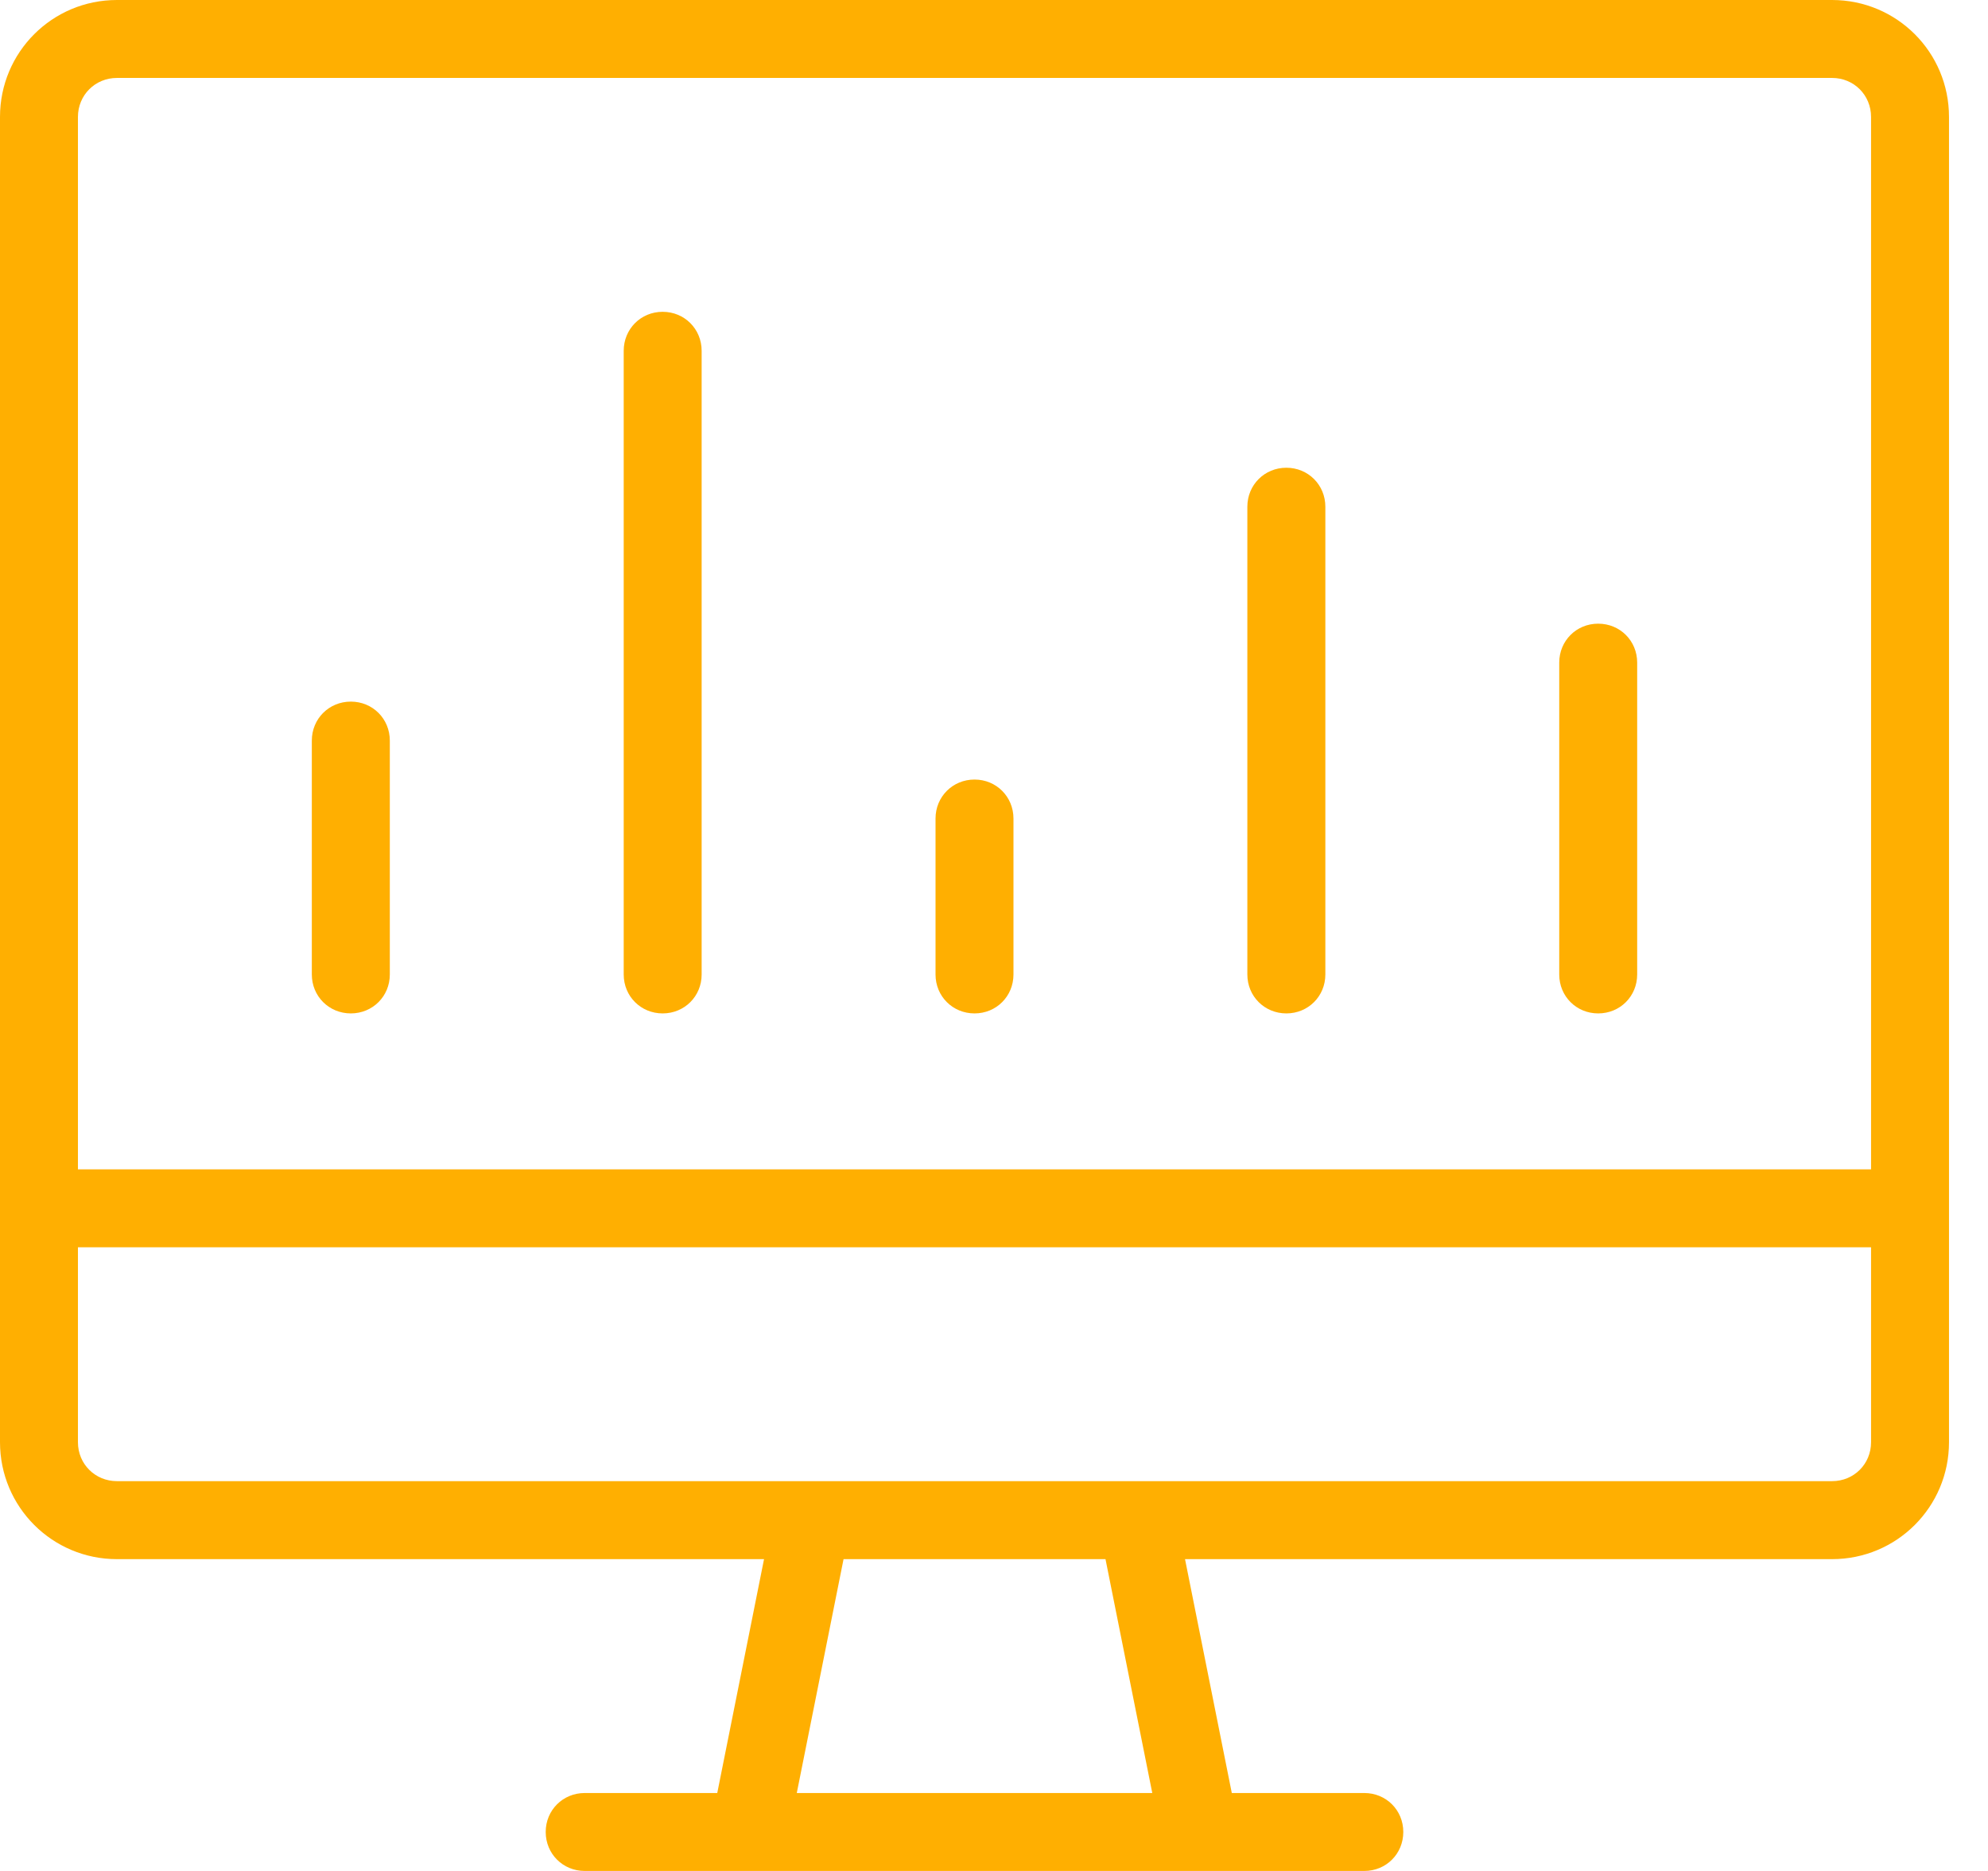 <svg width="34" height="32" viewBox="0 0 34 32" fill="none" xmlns="http://www.w3.org/2000/svg">
<path d="M31.333 0H2C0.893 0 0 0.893 0 2V24.667C0 25.773 0.893 26.667 2 26.667H13.067L12.267 30.667H10C9.627 30.667 9.333 30.96 9.333 31.333C9.333 31.707 9.627 32 10 32H23.333C23.707 32 24 31.707 24 31.333C24 30.96 23.707 30.667 23.333 30.667H21.067L20.267 26.667H31.333C32.44 26.667 33.333 25.773 33.333 24.667V2C33.333 0.893 32.44 0 31.333 0ZM13.627 30.667L14.427 26.667H18.907L19.707 30.667H13.627ZM32 24.667C32 25.04 31.707 25.333 31.333 25.333H2C1.627 25.333 1.333 25.04 1.333 24.667V21.333H32V24.667ZM32 20H1.333V2C1.333 1.627 1.627 1.333 2 1.333H31.333C31.707 1.333 32 1.627 32 2V20ZM6.667 12.667V16.667C6.667 17.04 6.373 17.333 6 17.333C5.627 17.333 5.333 17.04 5.333 16.667V12.667C5.333 12.293 5.627 12 6 12C6.373 12 6.667 12.293 6.667 12.667ZM12 6V16.667C12 17.04 11.707 17.333 11.333 17.333C10.96 17.333 10.667 17.04 10.667 16.667V6C10.667 5.627 10.96 5.333 11.333 5.333C11.707 5.333 12 5.627 12 6ZM17.333 14V16.667C17.333 17.04 17.04 17.333 16.667 17.333C16.293 17.333 16 17.04 16 16.667V14C16 13.627 16.293 13.333 16.667 13.333C17.04 13.333 17.333 13.627 17.333 14ZM22.667 8.667V16.667C22.667 17.04 22.373 17.333 22 17.333C21.627 17.333 21.333 17.04 21.333 16.667V8.667C21.333 8.293 21.627 8 22 8C22.373 8 22.667 8.293 22.667 8.667ZM28 11.333V16.667C28 17.04 27.707 17.333 27.333 17.333C26.96 17.333 26.667 17.04 26.667 16.667V11.333C26.667 10.96 26.96 10.667 27.333 10.667C27.707 10.667 28 10.96 28 11.333Z" fill="#FFAF01"/>
</svg>
